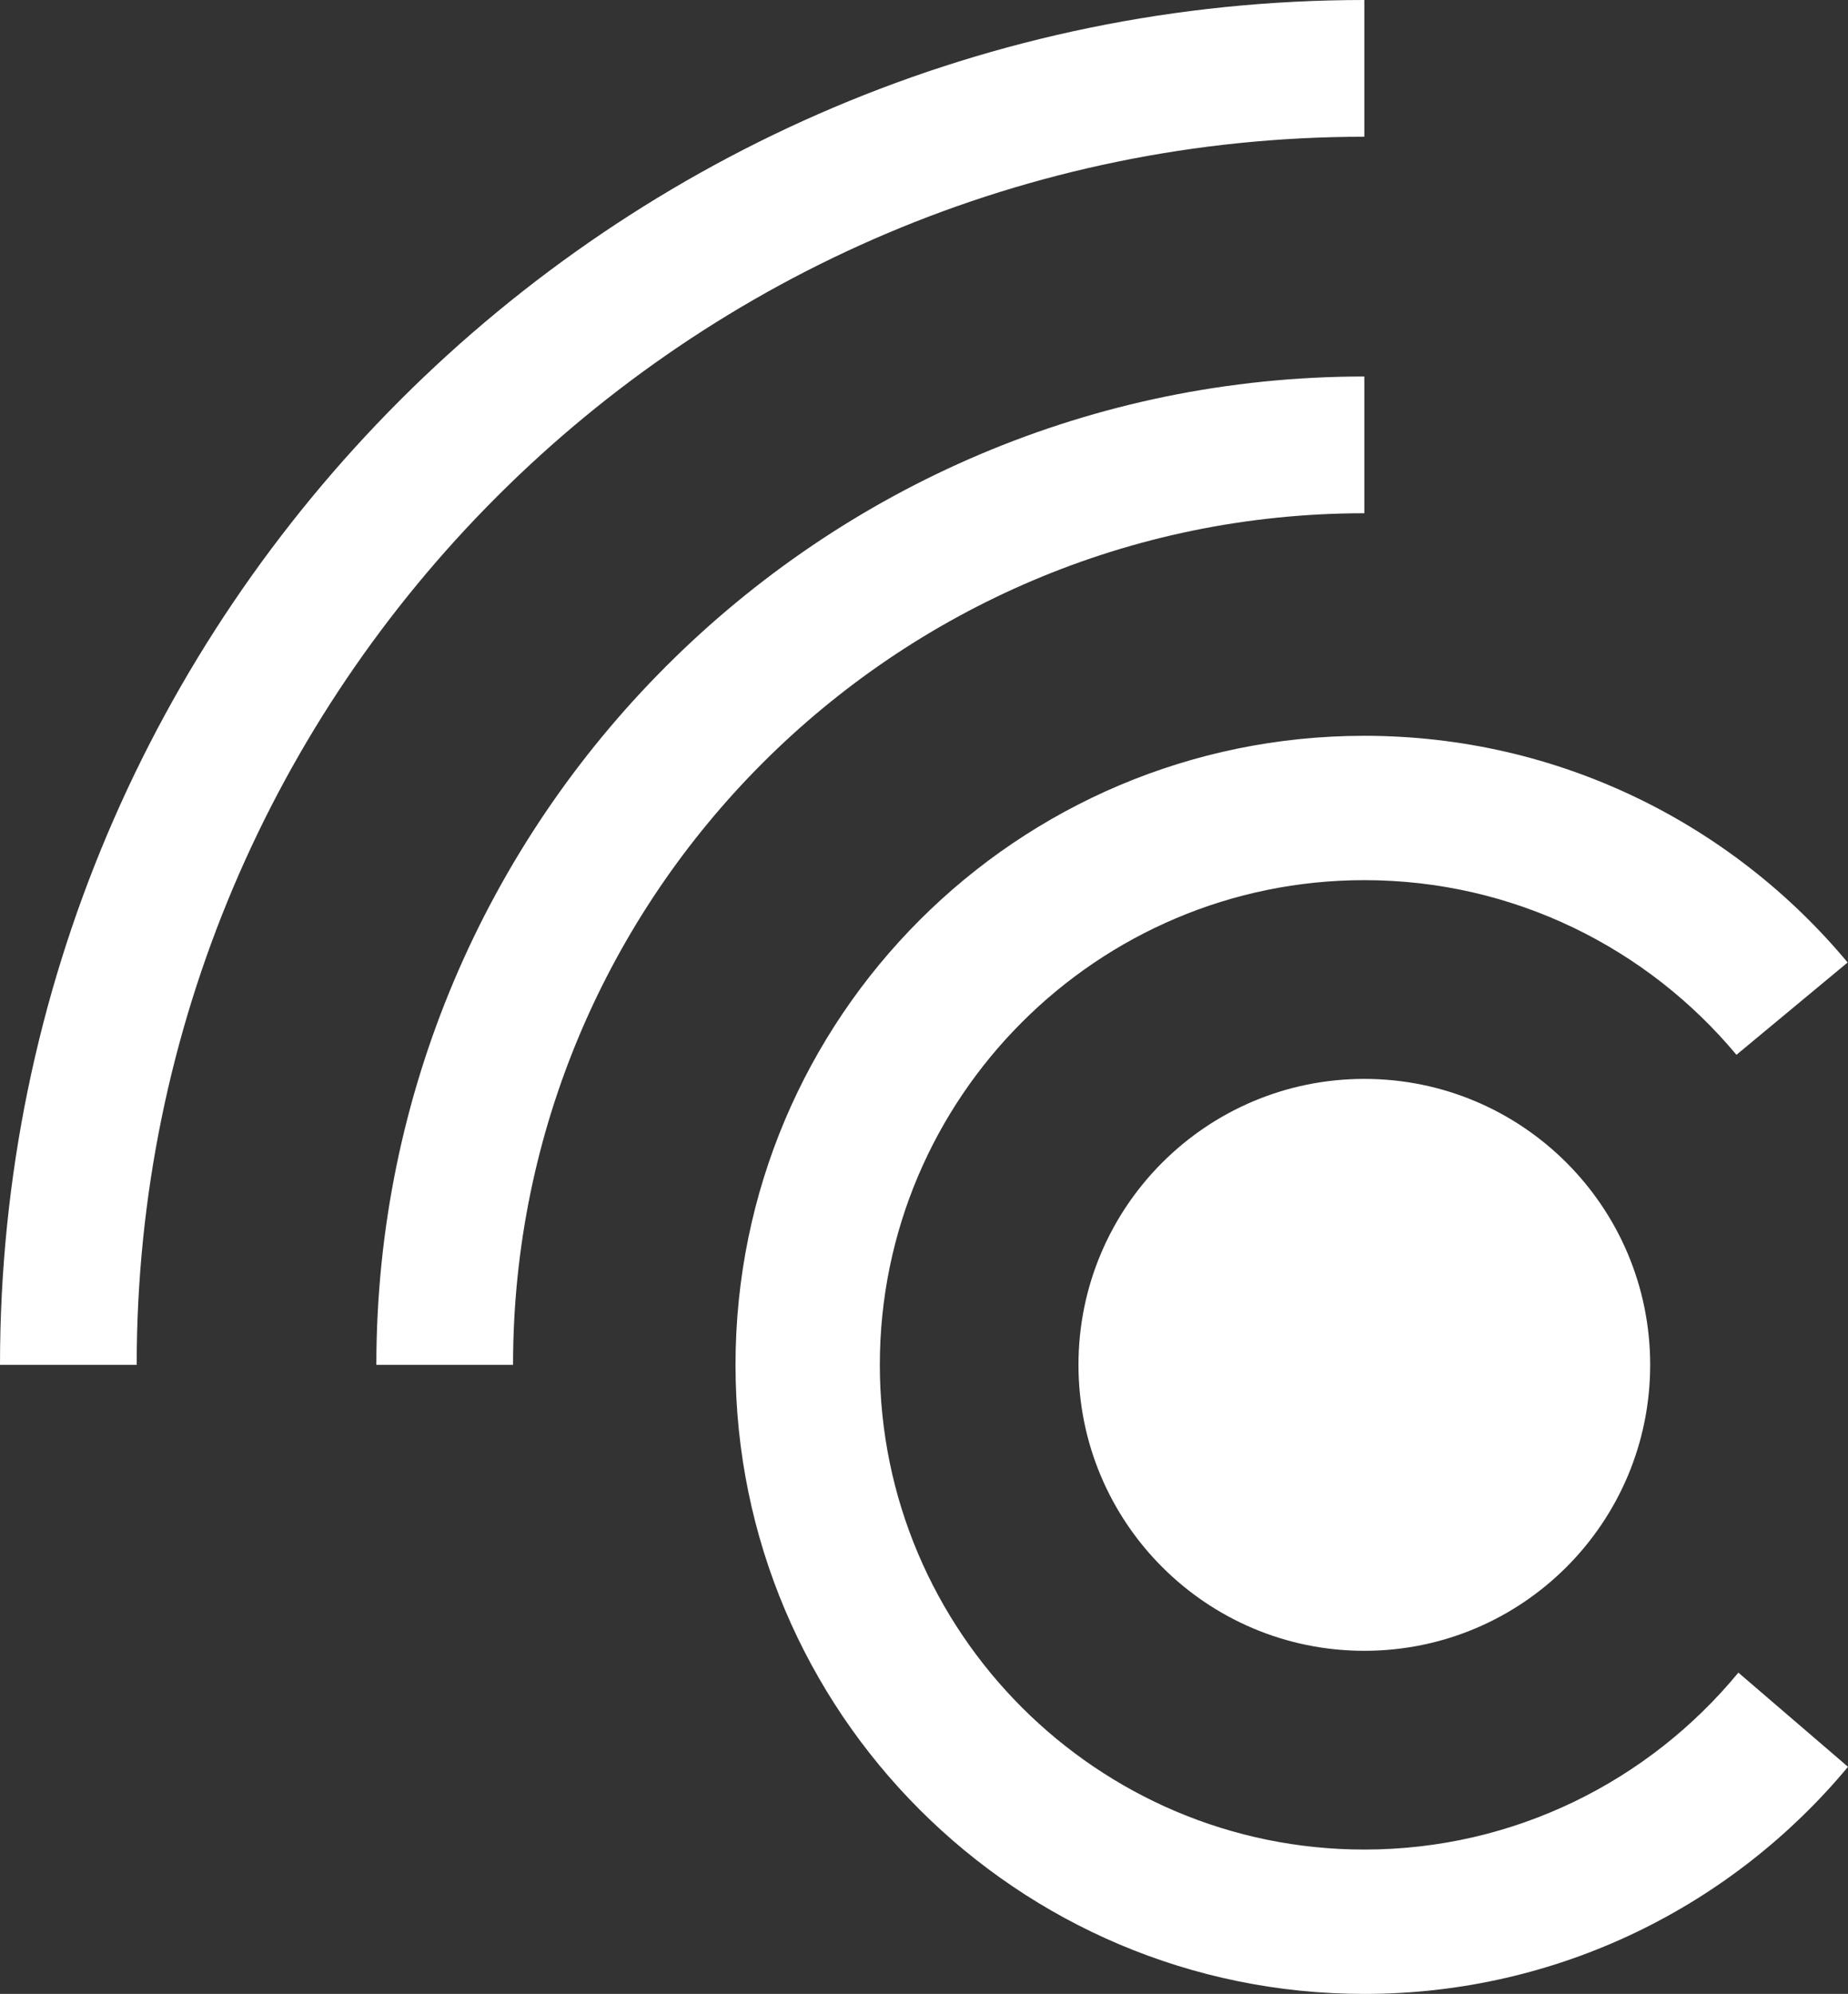 <?xml version="1.0" encoding="UTF-8"?> <svg xmlns="http://www.w3.org/2000/svg" width="419" height="452" viewBox="0 0 419 452" fill="none"><rect x="0" y="0" width="419" height="452" fill="#333333" stroke="none"/><path d="M394.146 379.162C373.981 403.64 343.452 419.274 309.34 419.274C248.764 419.274 199.485 369.985 199.485 309.397C199.485 248.809 248.768 199.52 309.34 199.52C343.209 199.52 373.539 214.937 393.708 239.115L418.918 218.183C392.766 186.789 353.391 166.798 309.34 166.798C230.599 166.798 166.765 230.641 166.765 309.401C166.765 388.162 230.599 452 309.34 452C353.435 452 392.849 431.97 419 400.516L394.146 379.167V379.162Z" fill="white"></path><path d="M309.336 116.347C202.908 116.347 116.324 202.948 116.324 309.397H85.331C85.331 185.856 185.819 85.347 309.336 85.347V116.347ZM309.336 30.999V0C138.766 0 0 138.793 0 309.397H30.993C30.993 155.89 155.859 30.999 309.336 30.999ZM374.146 309.397C374.146 345.2 345.131 374.22 309.336 374.22C273.54 374.22 244.525 345.2 244.525 309.397C244.525 273.594 273.54 244.574 309.336 244.574C345.131 244.574 374.146 273.594 374.146 309.397Z" fill="white"></path></svg> 